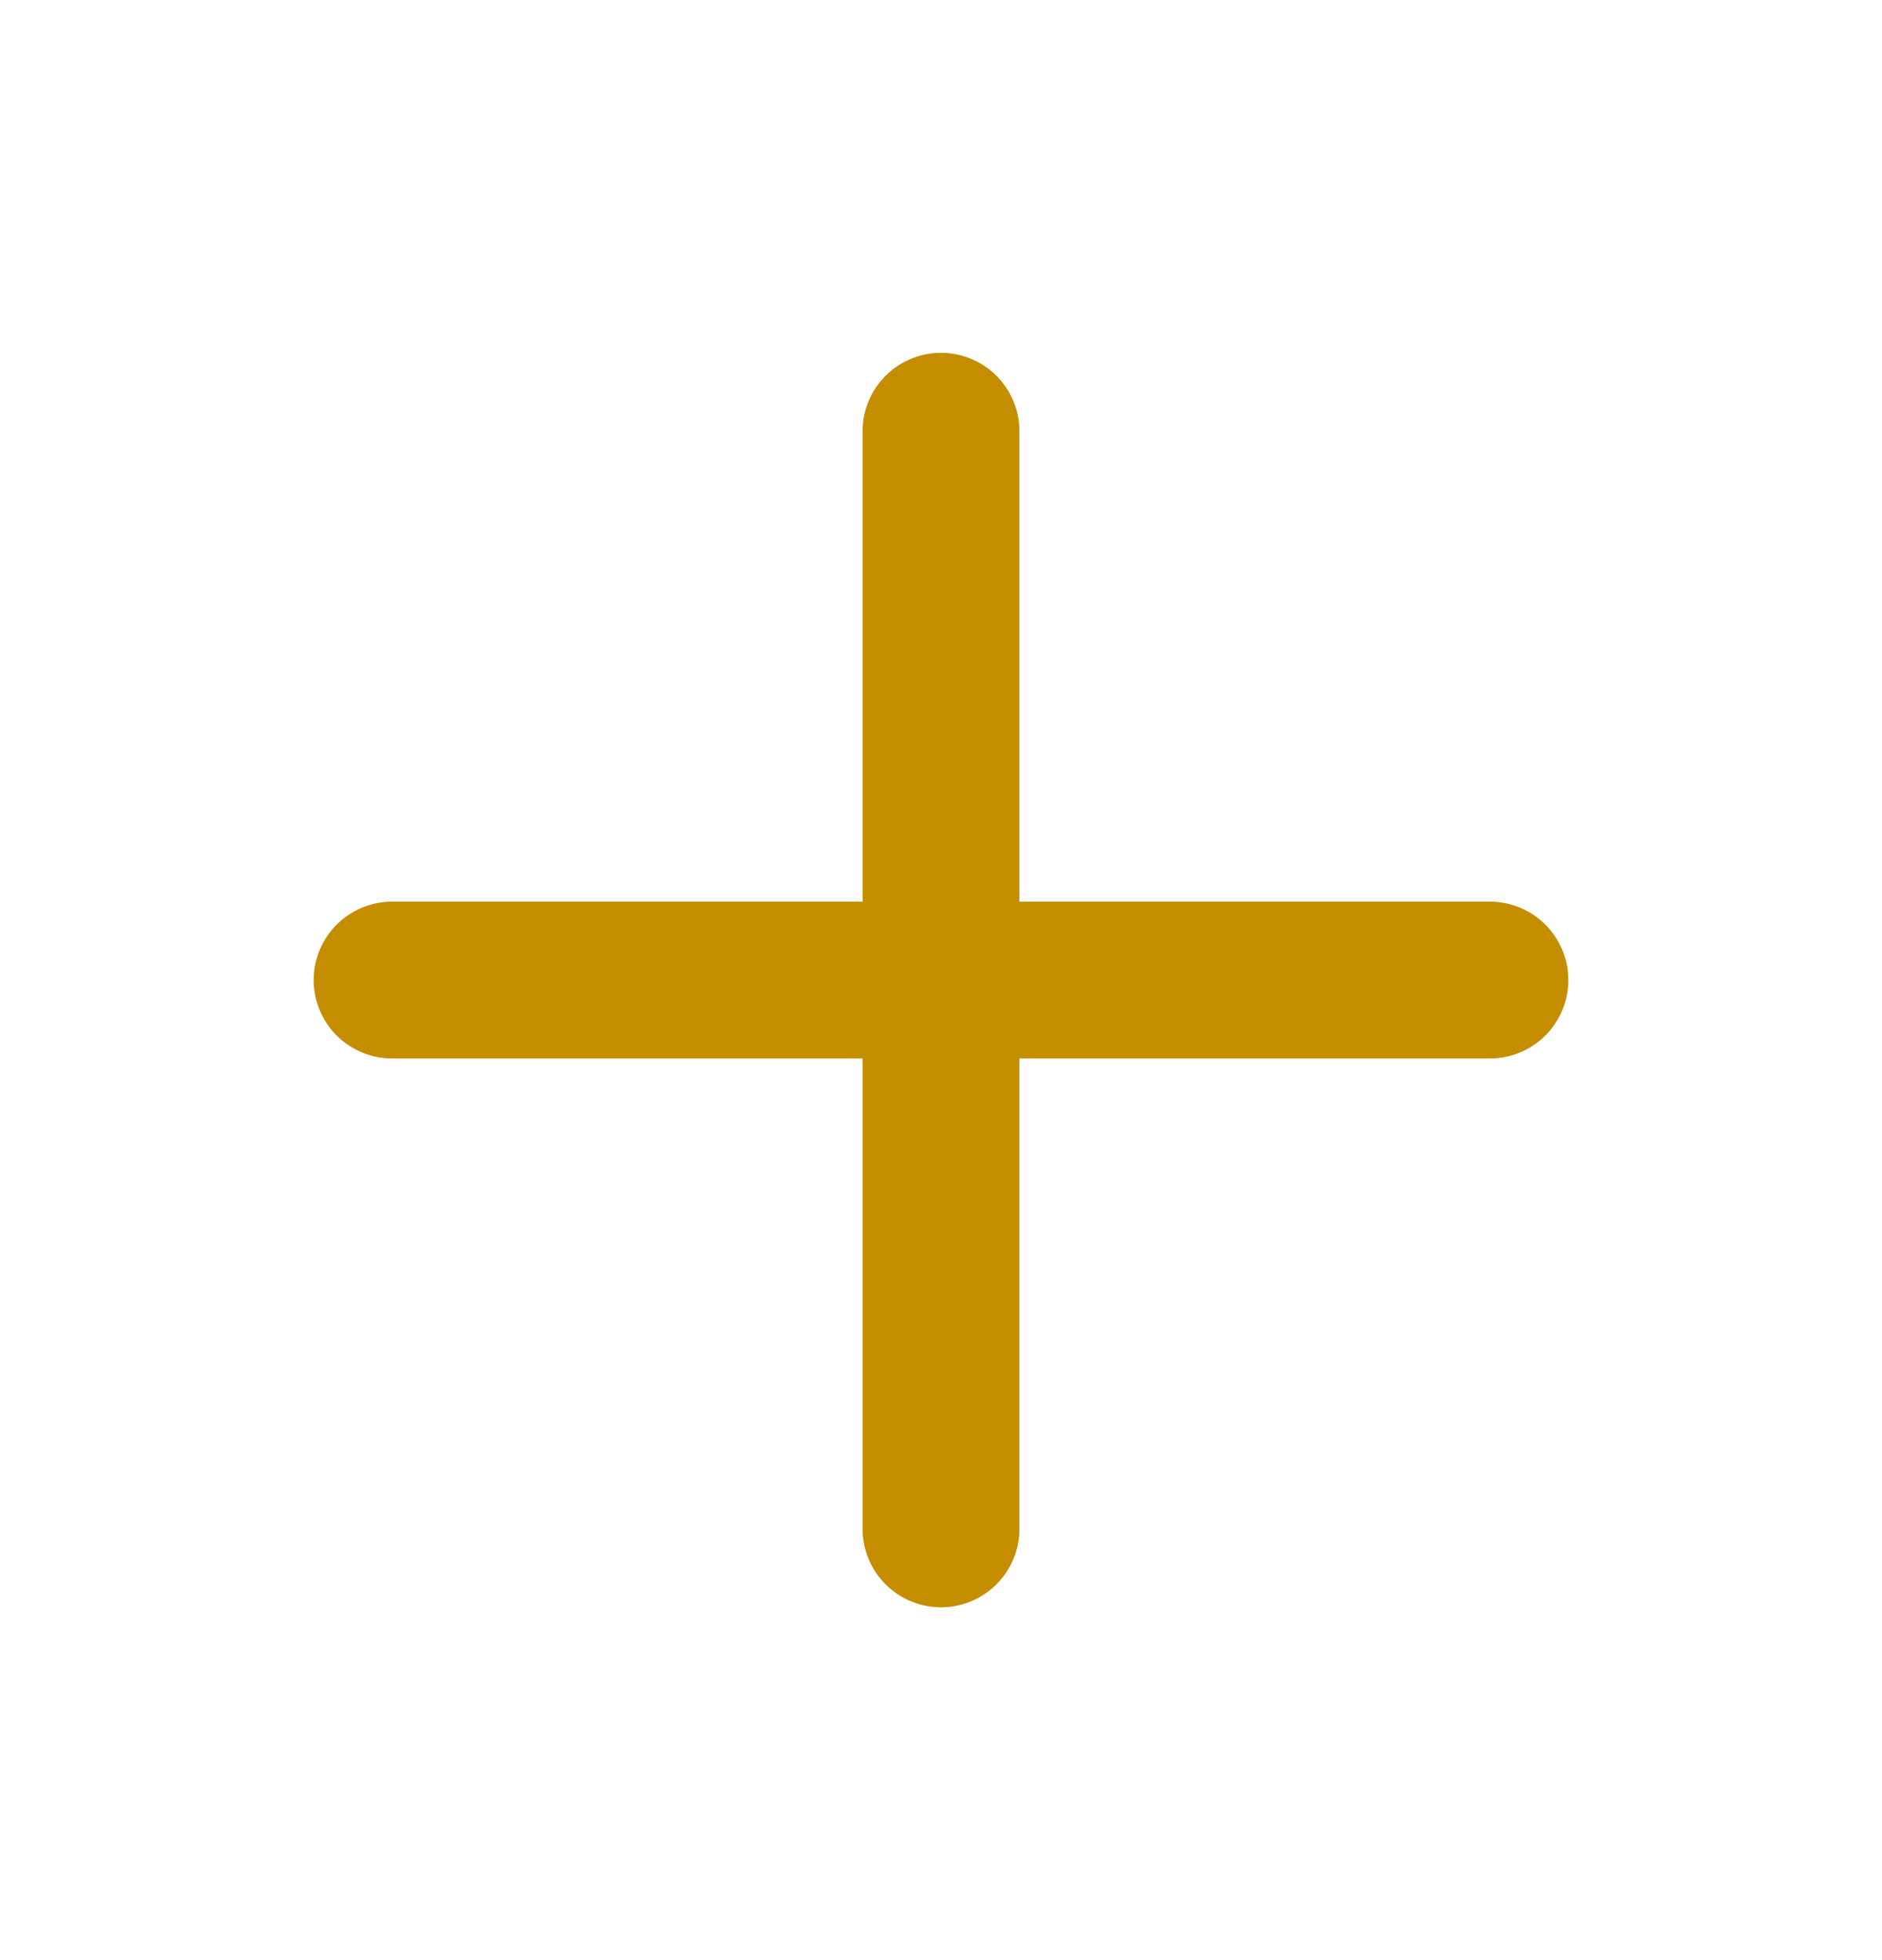 <svg width="24" height="25" viewBox="0 0 24 25" fill="none" xmlns="http://www.w3.org/2000/svg">
<path d="M12 5.5V19.5" stroke="#C58E00" stroke-width="2" stroke-linecap="round" stroke-linejoin="round"/>
<path d="M5 12.5H19" stroke="#C58E00" stroke-width="2" stroke-linecap="round" stroke-linejoin="round"/>
</svg>
